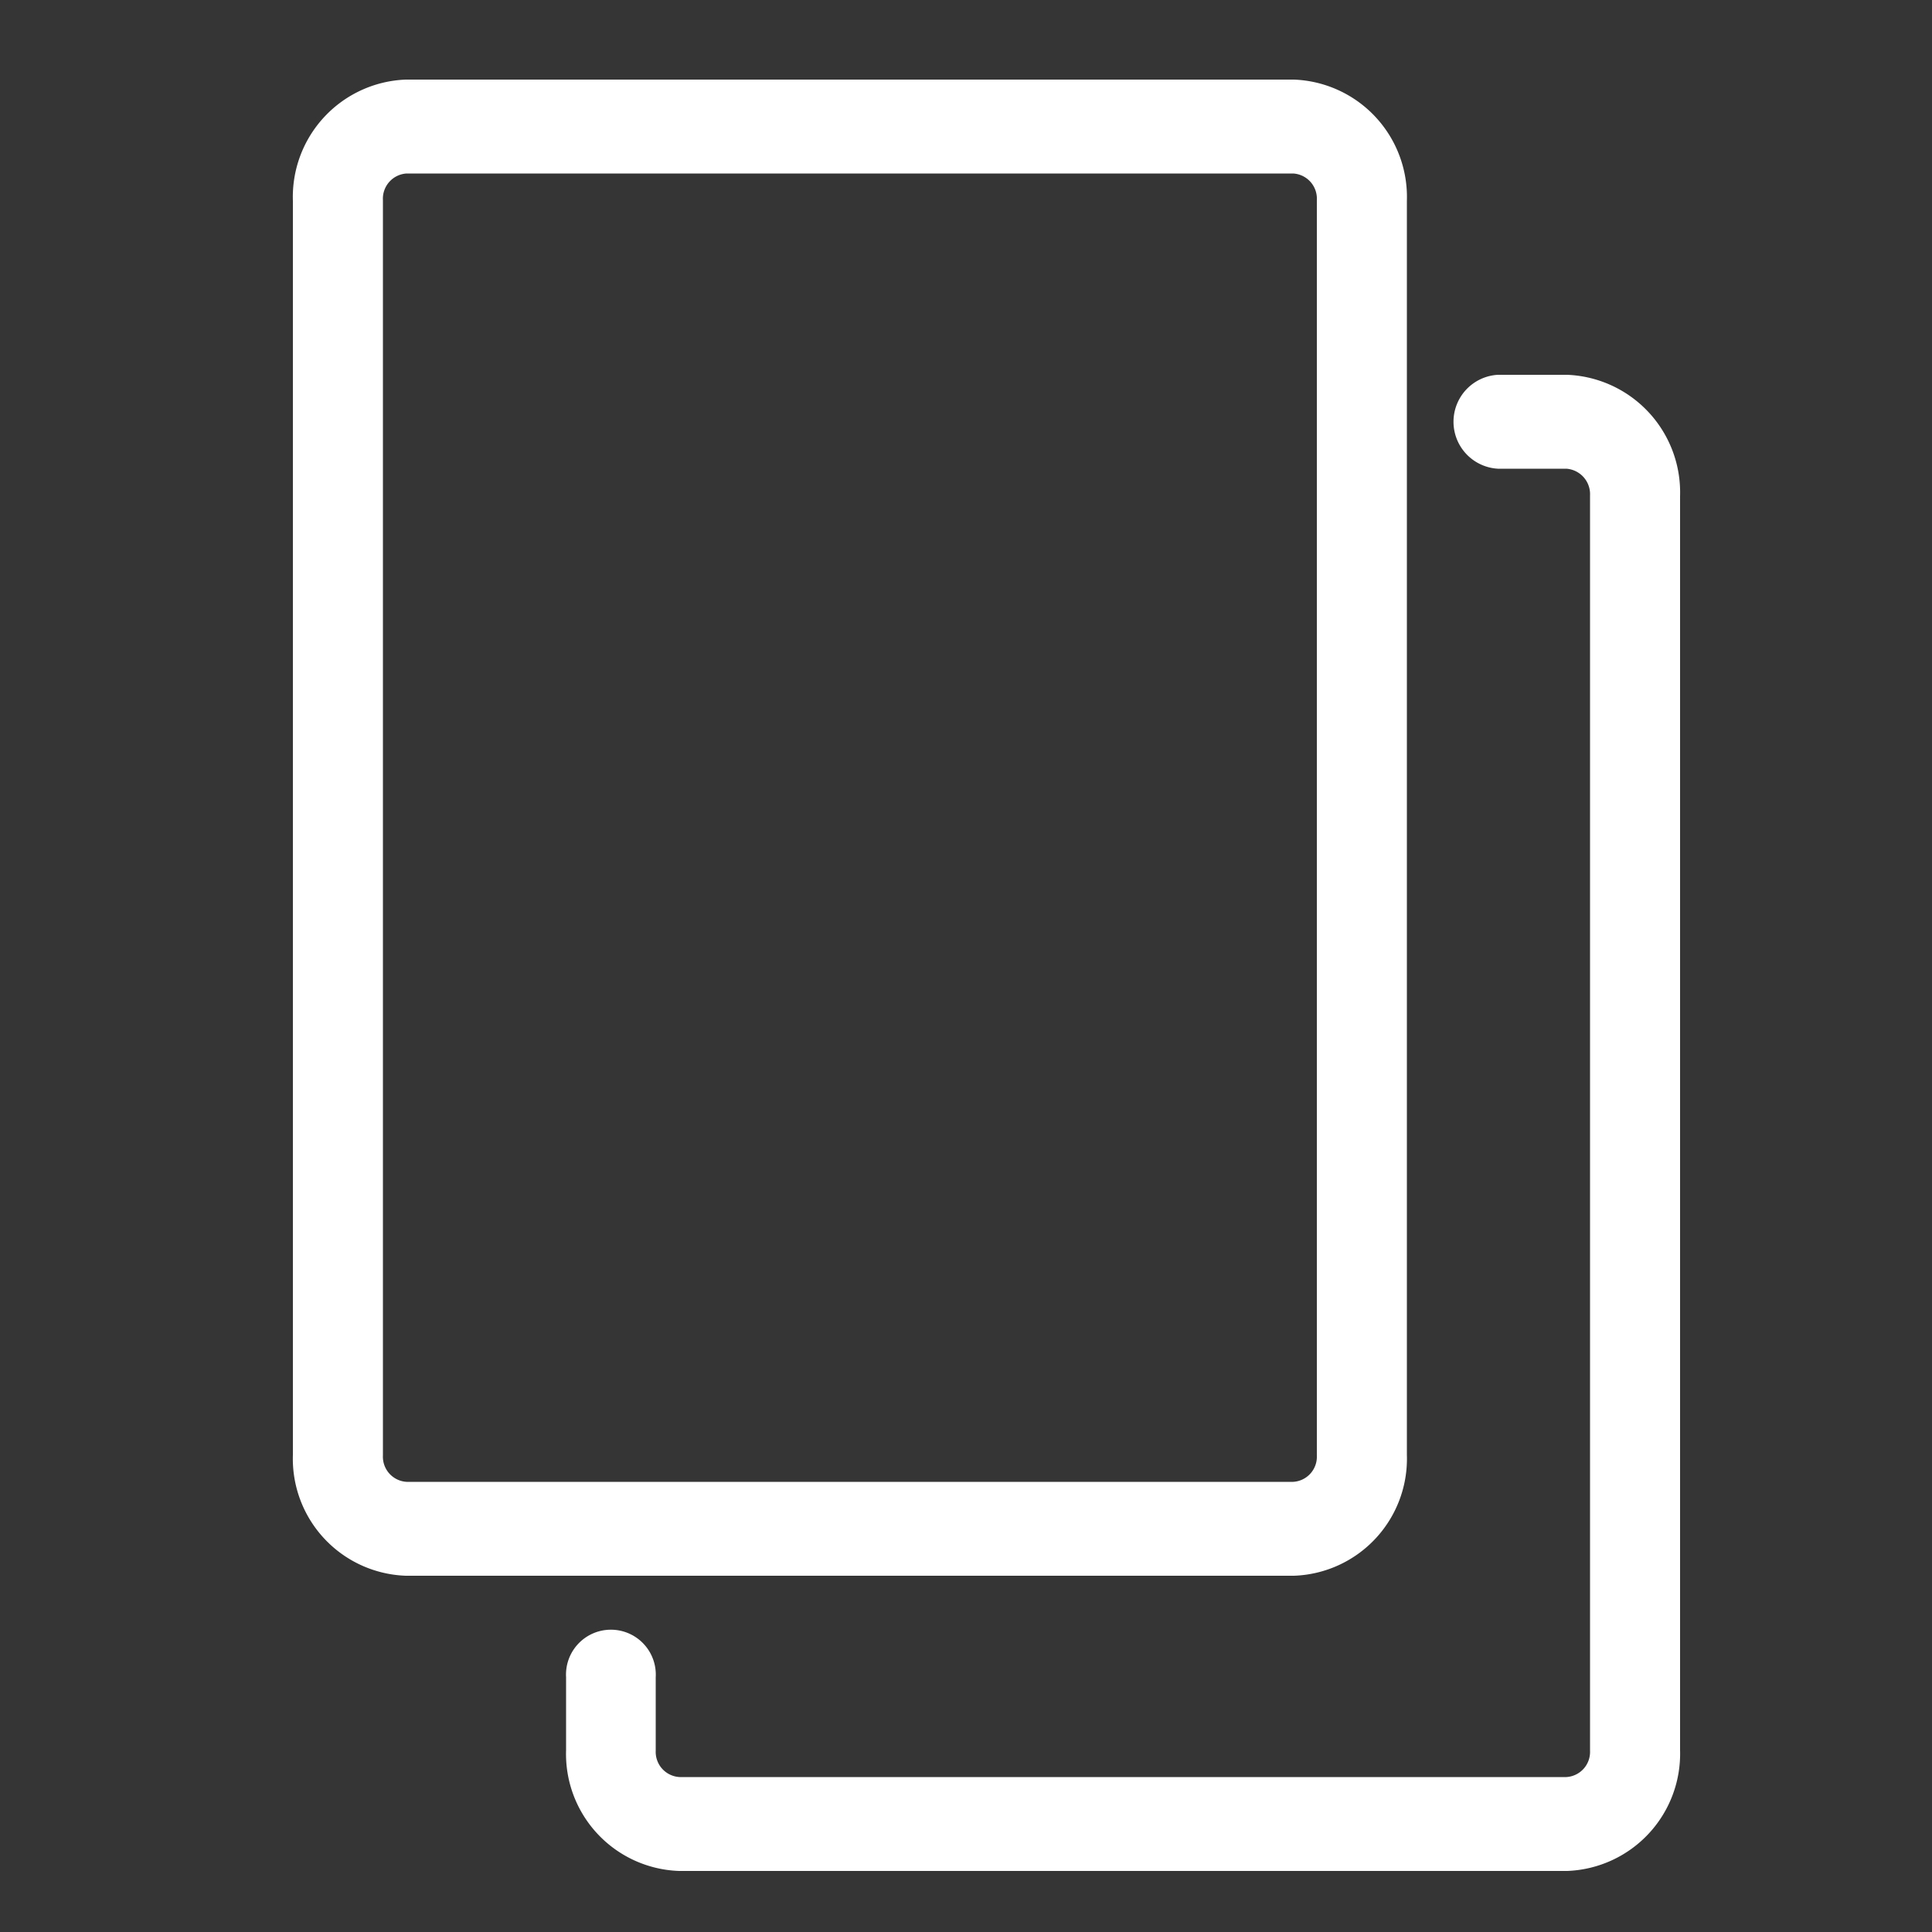 <svg id="icn_clinic05.svg" xmlns="http://www.w3.org/2000/svg" width="50" height="50" viewBox="0 0 50 50">
  <rect x="0" y="0" width="50" height="50" fill="#333333" stroke="none"/>
  <defs>
    <style>
      .cls-1, .cls-2 {
        fill: #fff;
      }

      .cls-1 {
        opacity: 0.01;
      }

      .cls-2 {
        stroke: #fff;
        stroke-width: 1px;
        fill-rule: evenodd;
      }
    </style>
  </defs>
  <rect id="長方形_1549" data-name="長方形 1549" class="cls-1" width="50" height="50"/>
  <path id="シェイプ_1567" data-name="シェイプ 1567" class="cls-2" d="M1600.91,4877.66v-32.47a2.539,2.539,0,0,0-2.43-2.63h-22.97a2.539,2.539,0,0,0-2.43,2.63v32.47a2.53,2.53,0,0,0,2.43,2.62h22.97A2.53,2.53,0,0,0,1600.91,4877.66Zm-26.5,0v-32.47a1.153,1.153,0,0,1,1.1-1.2h22.97a1.153,1.153,0,0,1,1.1,1.2v32.47a1.151,1.151,0,0,1-1.1,1.19h-22.97A1.151,1.151,0,0,1,1574.41,4877.66Zm31.14-27.46h-1.77a0.717,0.717,0,0,0,0,1.43h1.77a1.16,1.16,0,0,1,1.1,1.2v32.47a1.151,1.151,0,0,1-1.1,1.19h-22.97a1.152,1.152,0,0,1-1.11-1.19v-1.91a0.662,0.662,0,1,0-1.32,0v1.91a2.53,2.53,0,0,0,2.43,2.62h22.97a2.536,2.536,0,0,0,2.43-2.62v-32.47A2.545,2.545,0,0,0,1605.55,4850.2Z" transform="translate(-1565 -4840)"/>
</svg>
